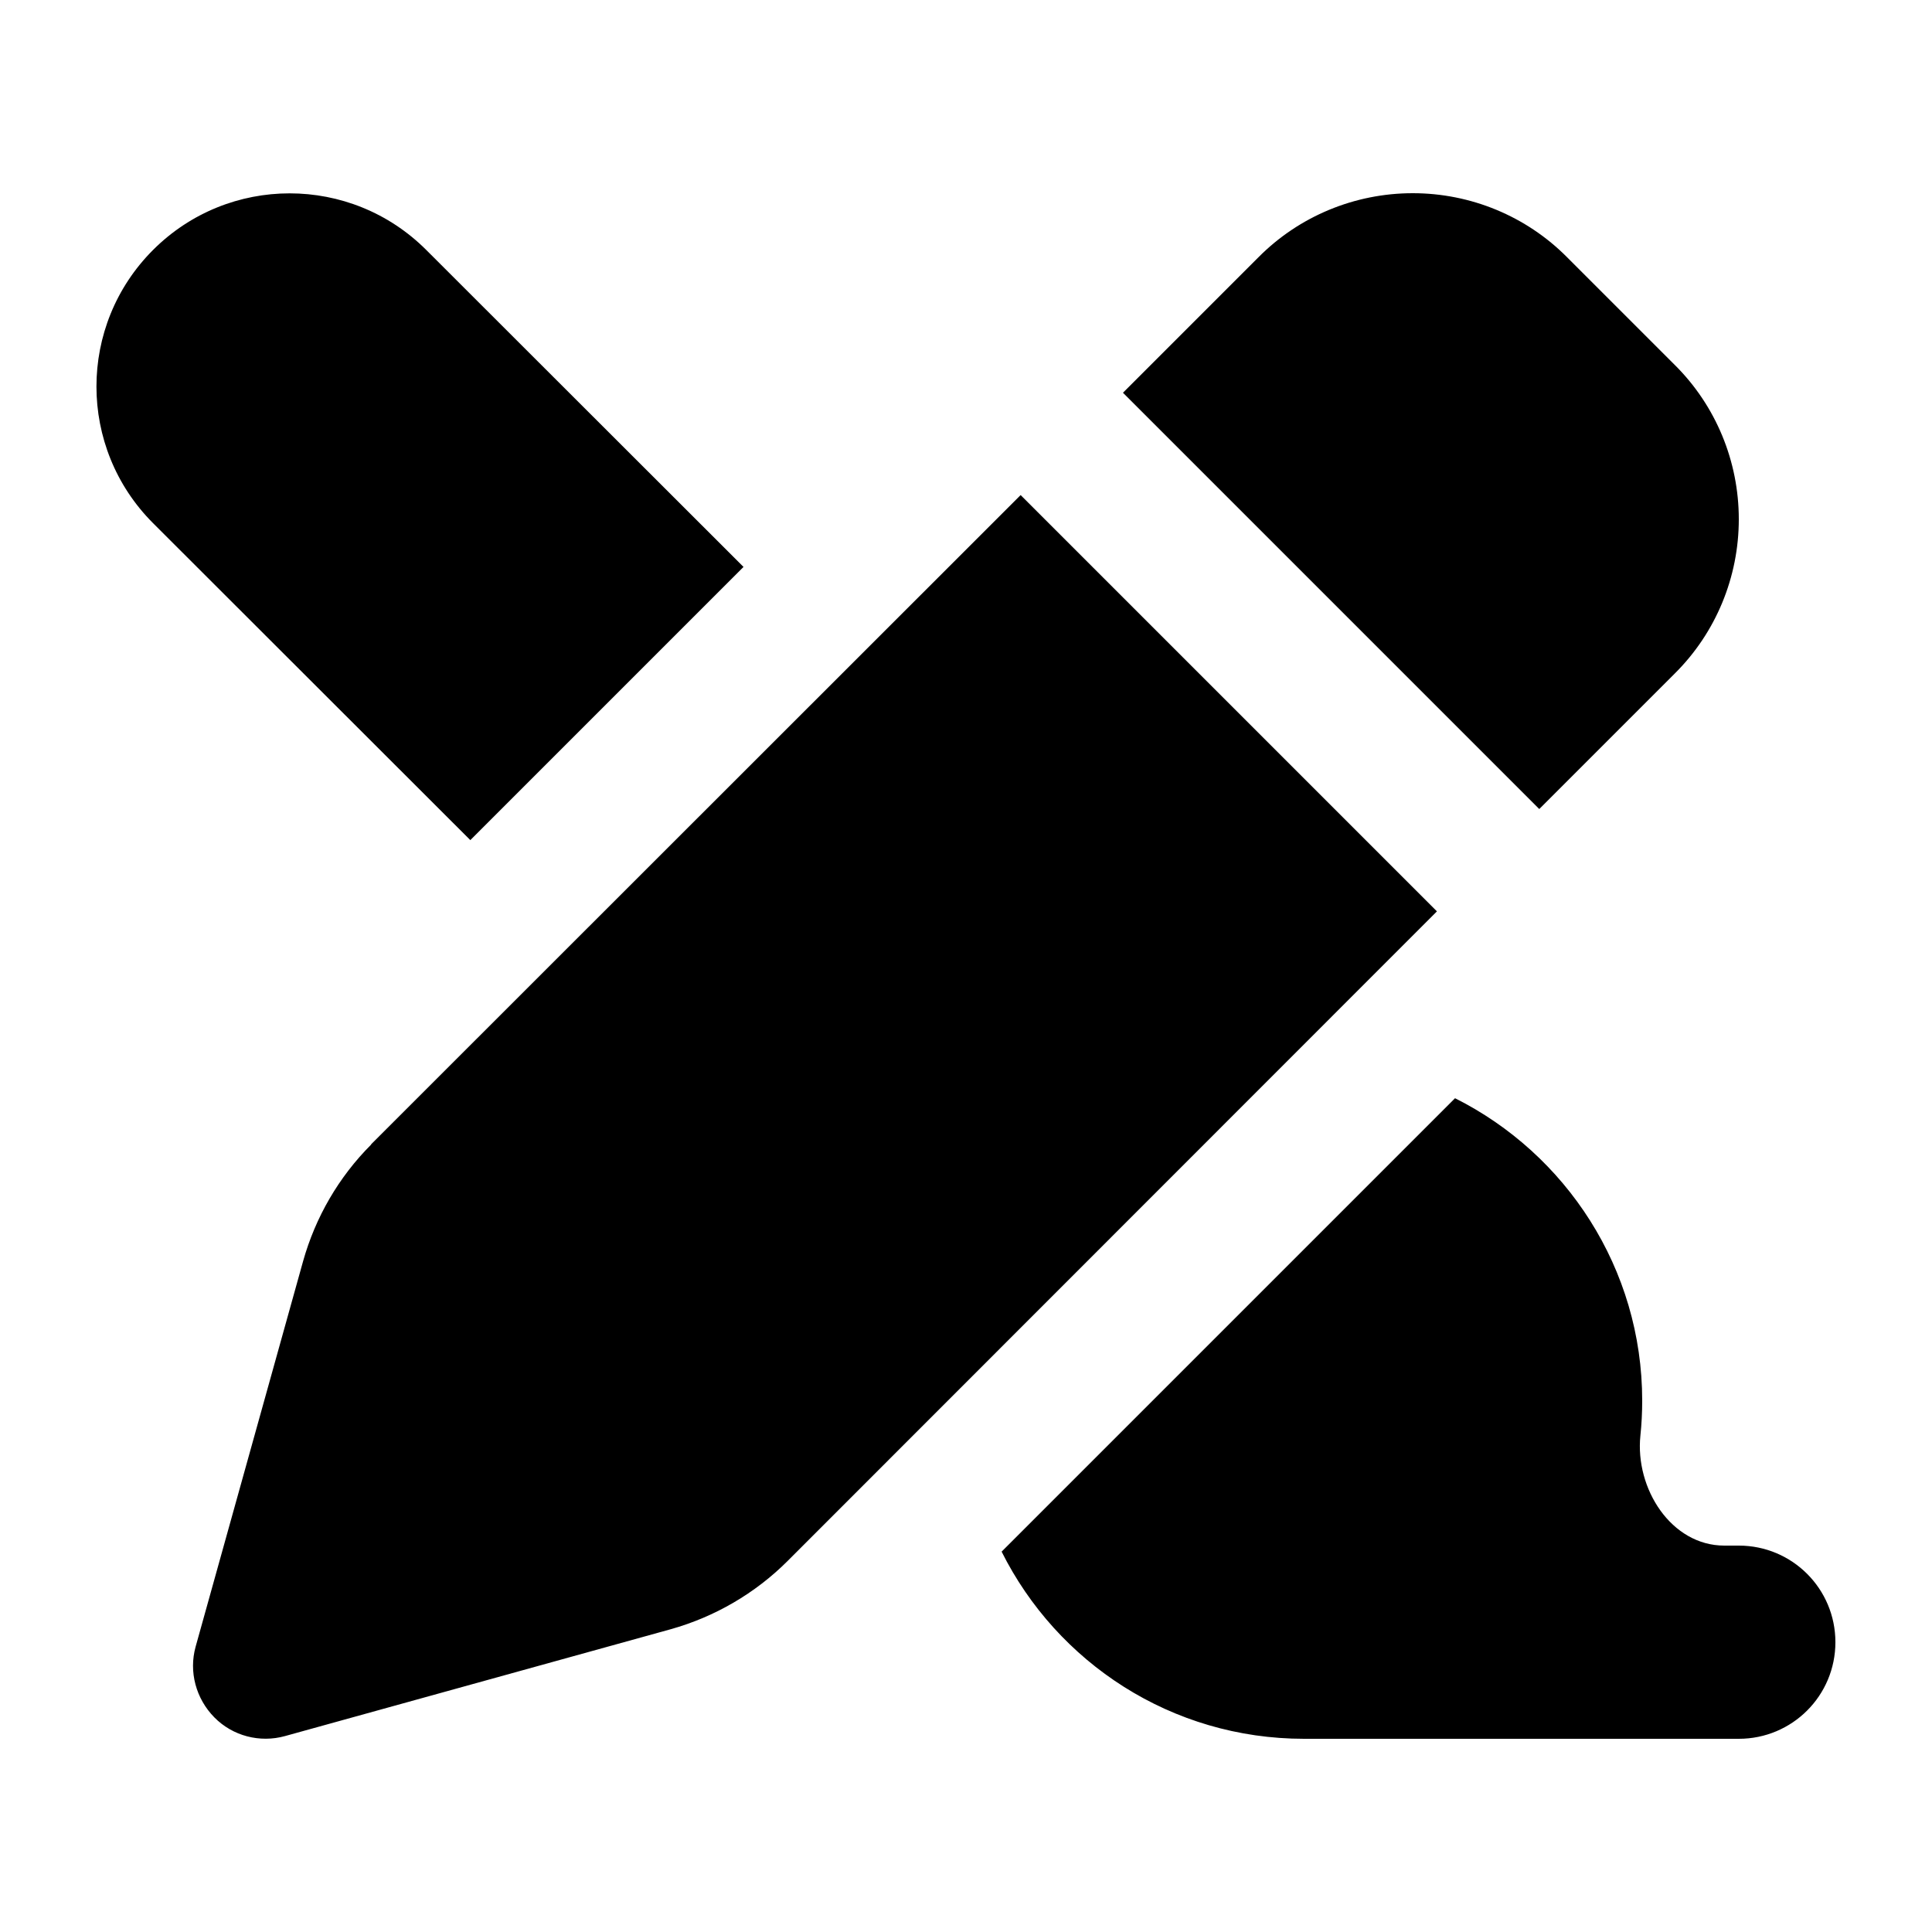 <svg xmlns="http://www.w3.org/2000/svg" viewBox="0 0 640 640"><!--! Font Awesome Pro 7.1.0 by @fontawesome - https://fontawesome.com License - https://fontawesome.com/license (Commercial License) Copyright 2025 Fonticons, Inc. --><path fill="currentColor" d="M246.3 187.8L155.8 278.3L50.7 173.3C25.7 148.3 25.7 107.8 50.7 82.8C75.7 57.8 116.2 57.8 141.2 82.8L246.3 187.8zM482 363.8C518.7 382.2 544 420.2 544 464C544 467.9 543.8 471.8 543.4 475.6C541.6 493.1 553.6 512 571.2 512L576 512C593.7 512 608 526.3 608 544C608 561.7 593.7 576 576 576L432 576C388.1 576 350.2 550.8 331.8 514L482 363.8zM468 64C487.2 64 505.6 71.6 519.1 85.2L554.8 120.9C568.4 134.4 576 152.8 576 172C576 191.2 568.4 209.6 554.8 223.1L509.9 268L372 130.1L416.9 85.2C430.4 71.6 448.8 64 468 64zM122.9 379.1L338.1 164L476 301.9L260.9 517.1C250.2 527.8 236.8 535.6 222.2 539.7L94.4 575.1C86.1 577.4 77.1 575.1 71 568.9C64.9 562.7 62.5 553.8 64.8 545.5L100.4 417.8C104.5 403.2 112.2 389.9 123 379.1z"/></svg>